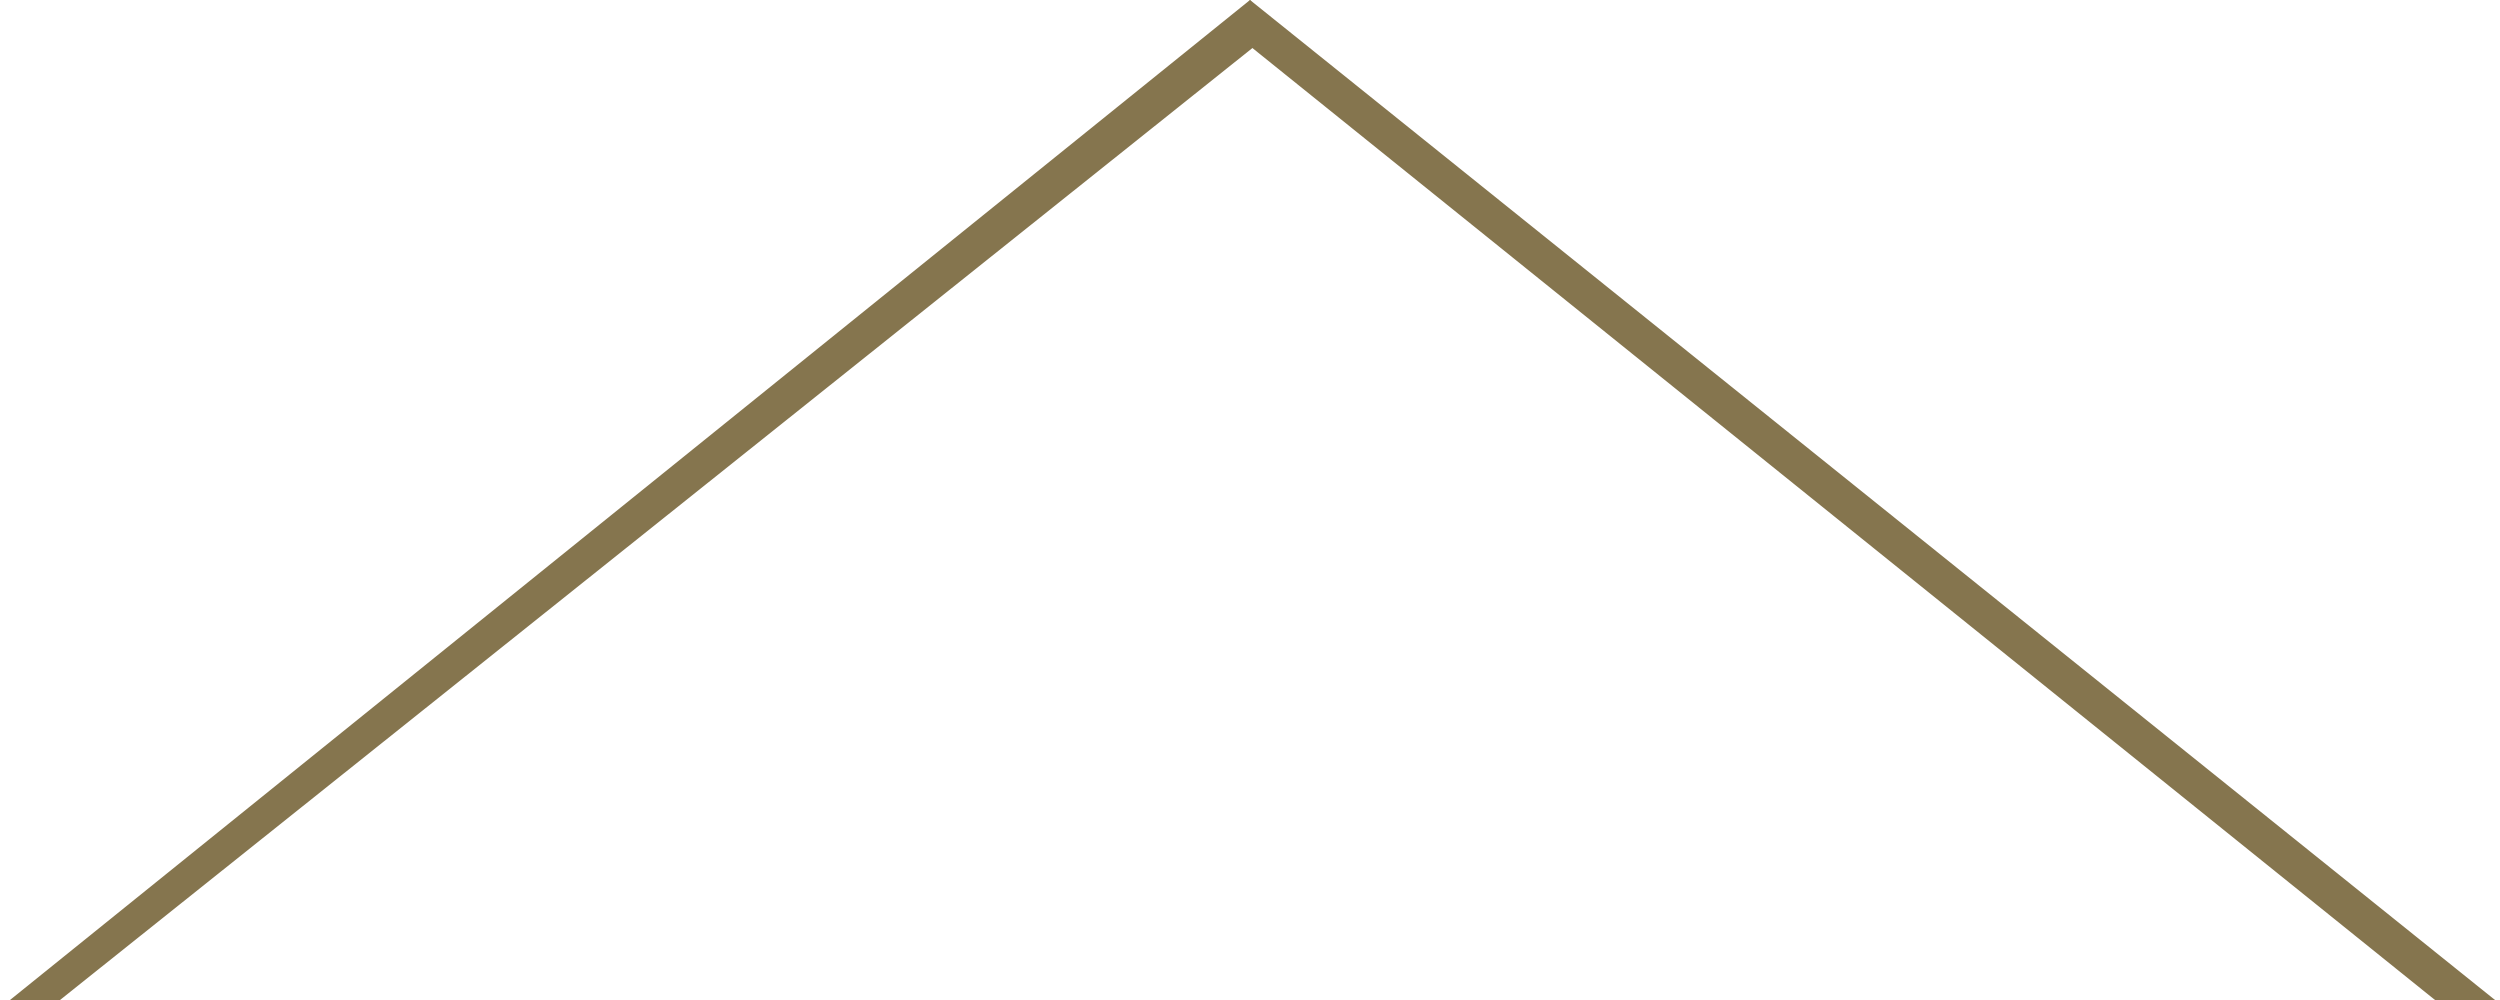 <?xml version="1.0" encoding="utf-8"?>
<!-- Generator: Adobe Illustrator 22.1.0, SVG Export Plug-In . SVG Version: 6.00 Build 0)  -->
<svg version="1.1" id="Livello_1" xmlns="http://www.w3.org/2000/svg" xmlns:xlink="http://www.w3.org/1999/xlink" x="0px" y="0px"
	 viewBox="0 0 50 20" style="enable-background:new 0 0 50 20;" xml:space="preserve">
<style type="text/css">
	.st0{fill:#85754E;}
</style>
<polygon class="st0" points="25,0 49.9,20 48.7,20 24.6,0.6 "/>
<polygon class="st0" points="25,0 0.2,20 1.2,20 25.5,0.6 "/>
</svg>
